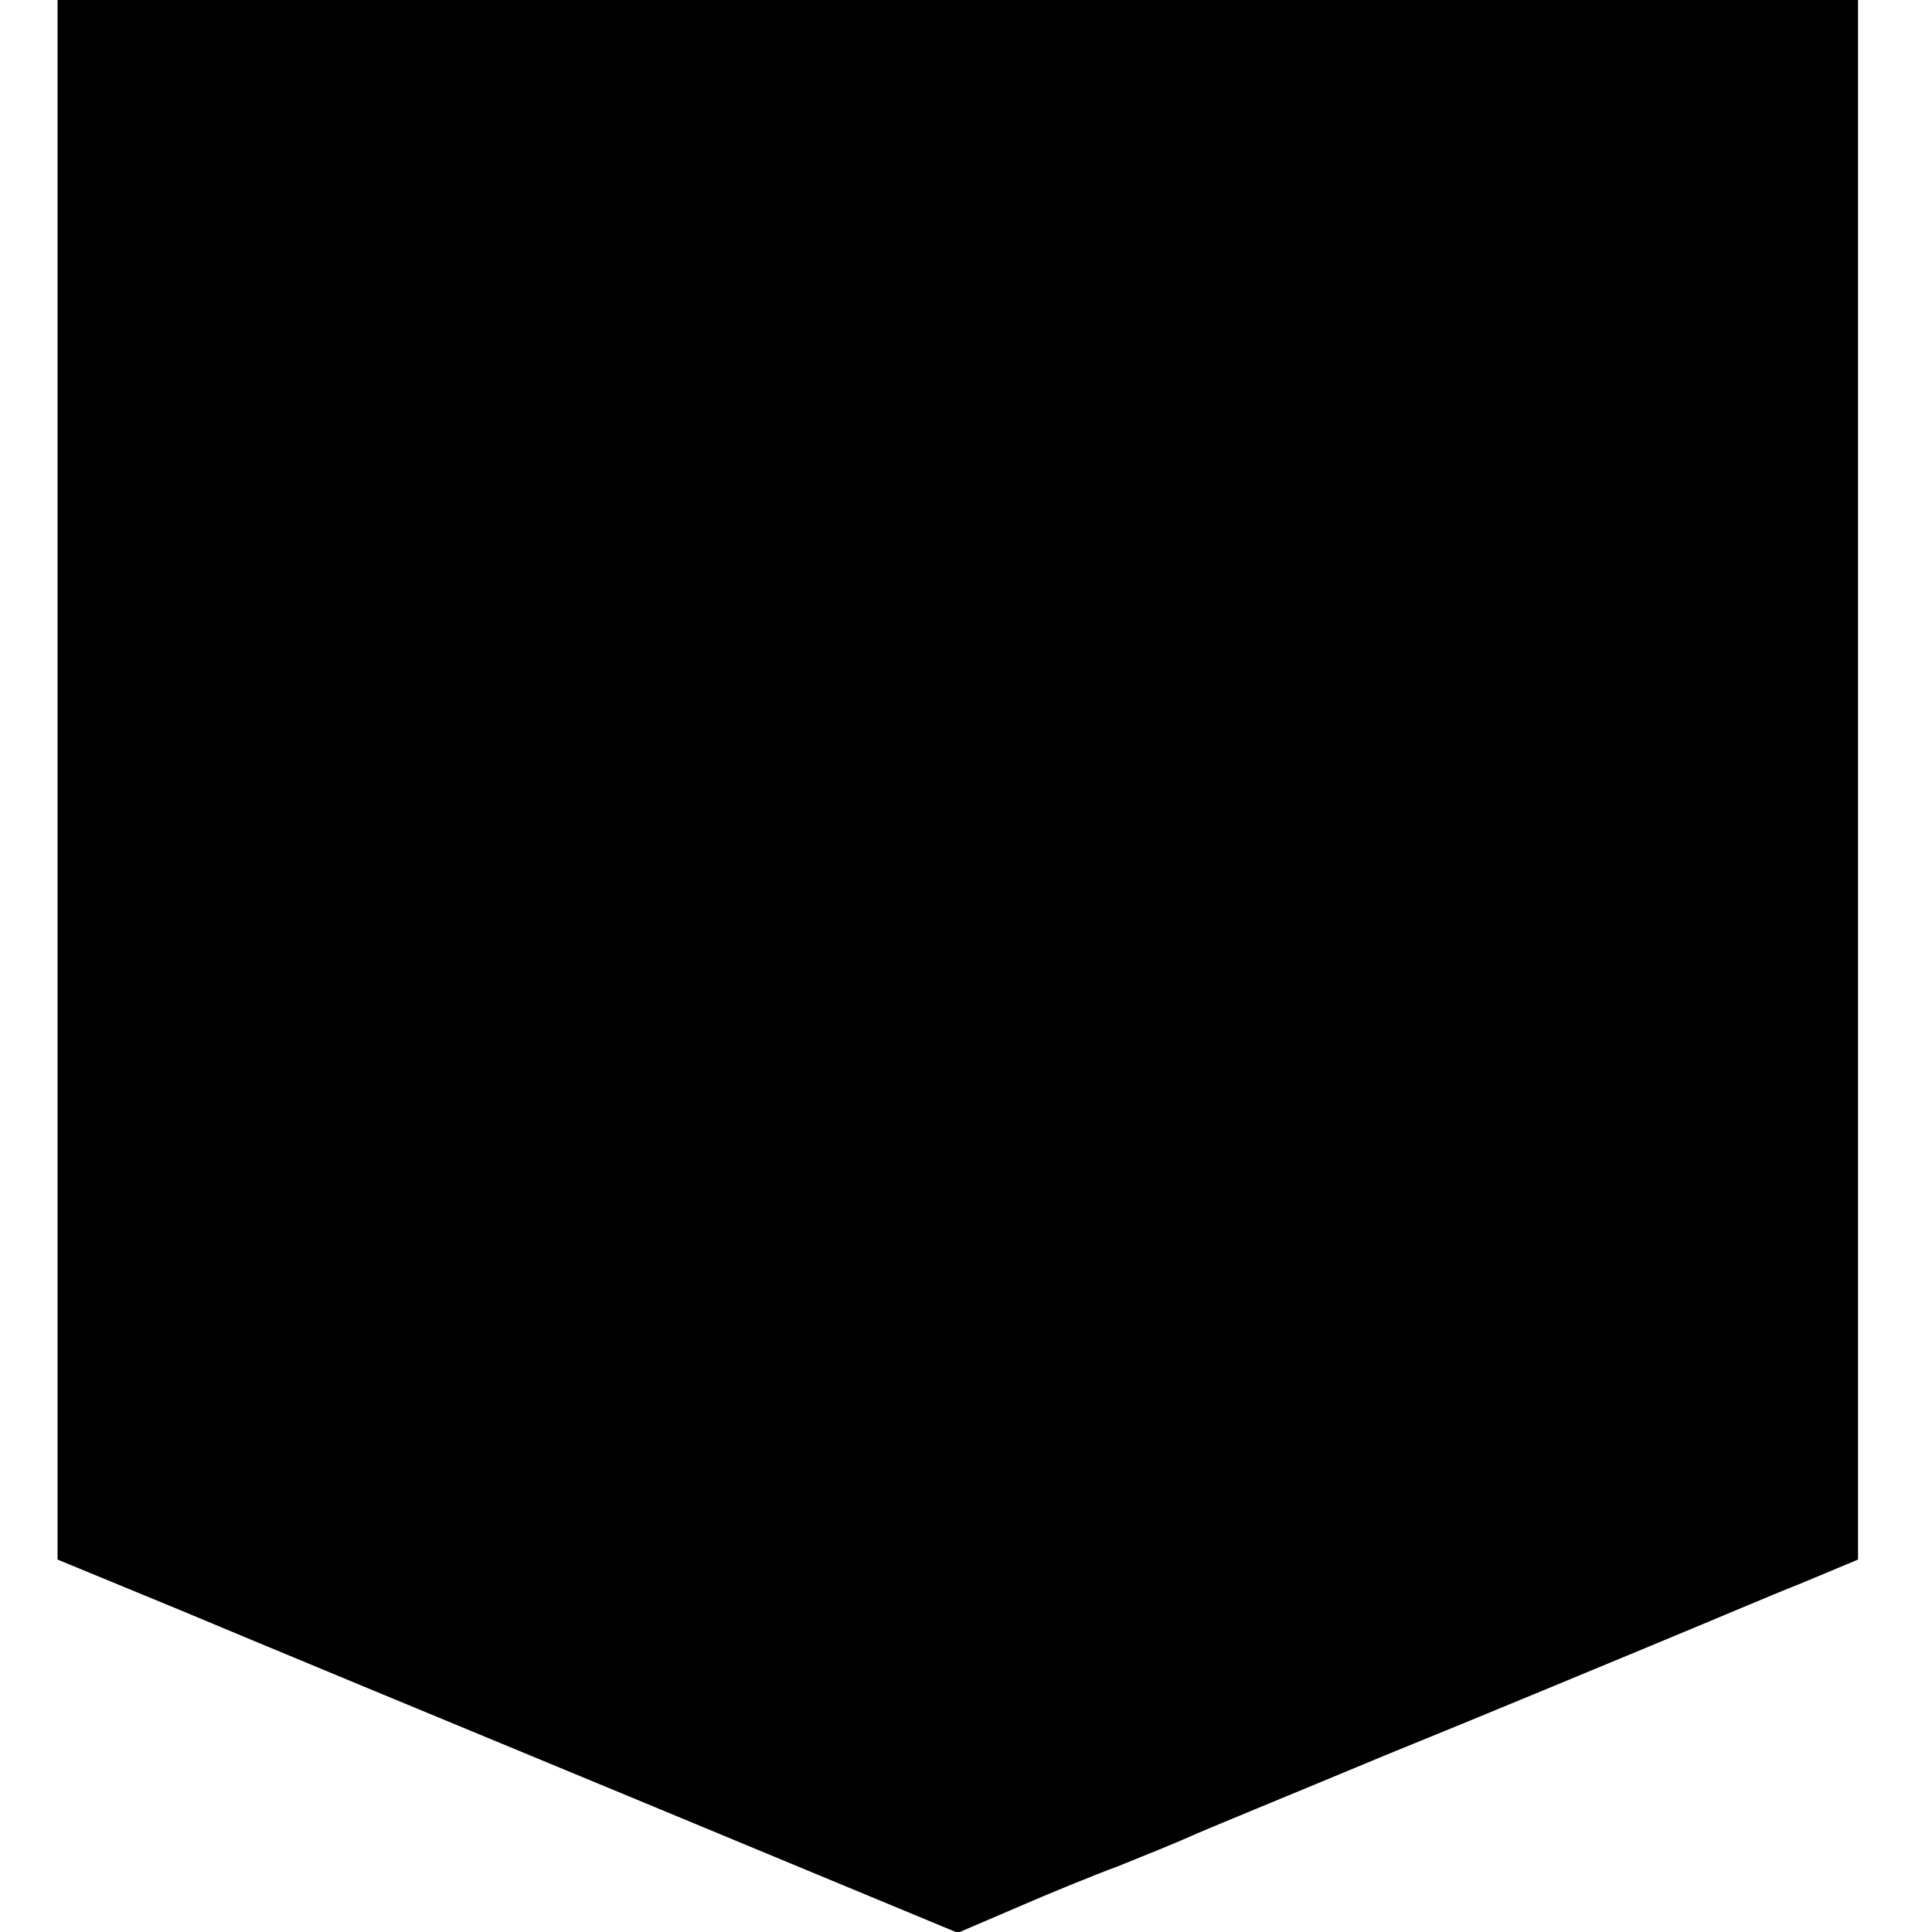<?xml version="1.0" standalone="no"?>
<!DOCTYPE svg PUBLIC "-//W3C//DTD SVG 20010904//EN"
 "http://www.w3.org/TR/2001/REC-SVG-20010904/DTD/svg10.dtd">
<svg version="1.0" xmlns="http://www.w3.org/2000/svg"
 width="235pt" height="235pt" viewBox="0 0 235 235"
 preserveAspectRatio="xMidYMid meet">
<g transform="translate(0,235) scale(0.1,-0.1)"
fill="#000000" stroke="none">
<path d="M70 1402 l0 -949 148 -61 c81 -34 327 -136 547 -227 l400 -166 70 30
c39 17 95 40 125 51 30 12 69 28 85 35 17 8 125 52 240 100 116 47 262 108
325 134 63 26 145 61 183 76 l67 28 0 949 0 948 -1095 0 -1095 0 0 -948z"/>
</g>
</svg>
